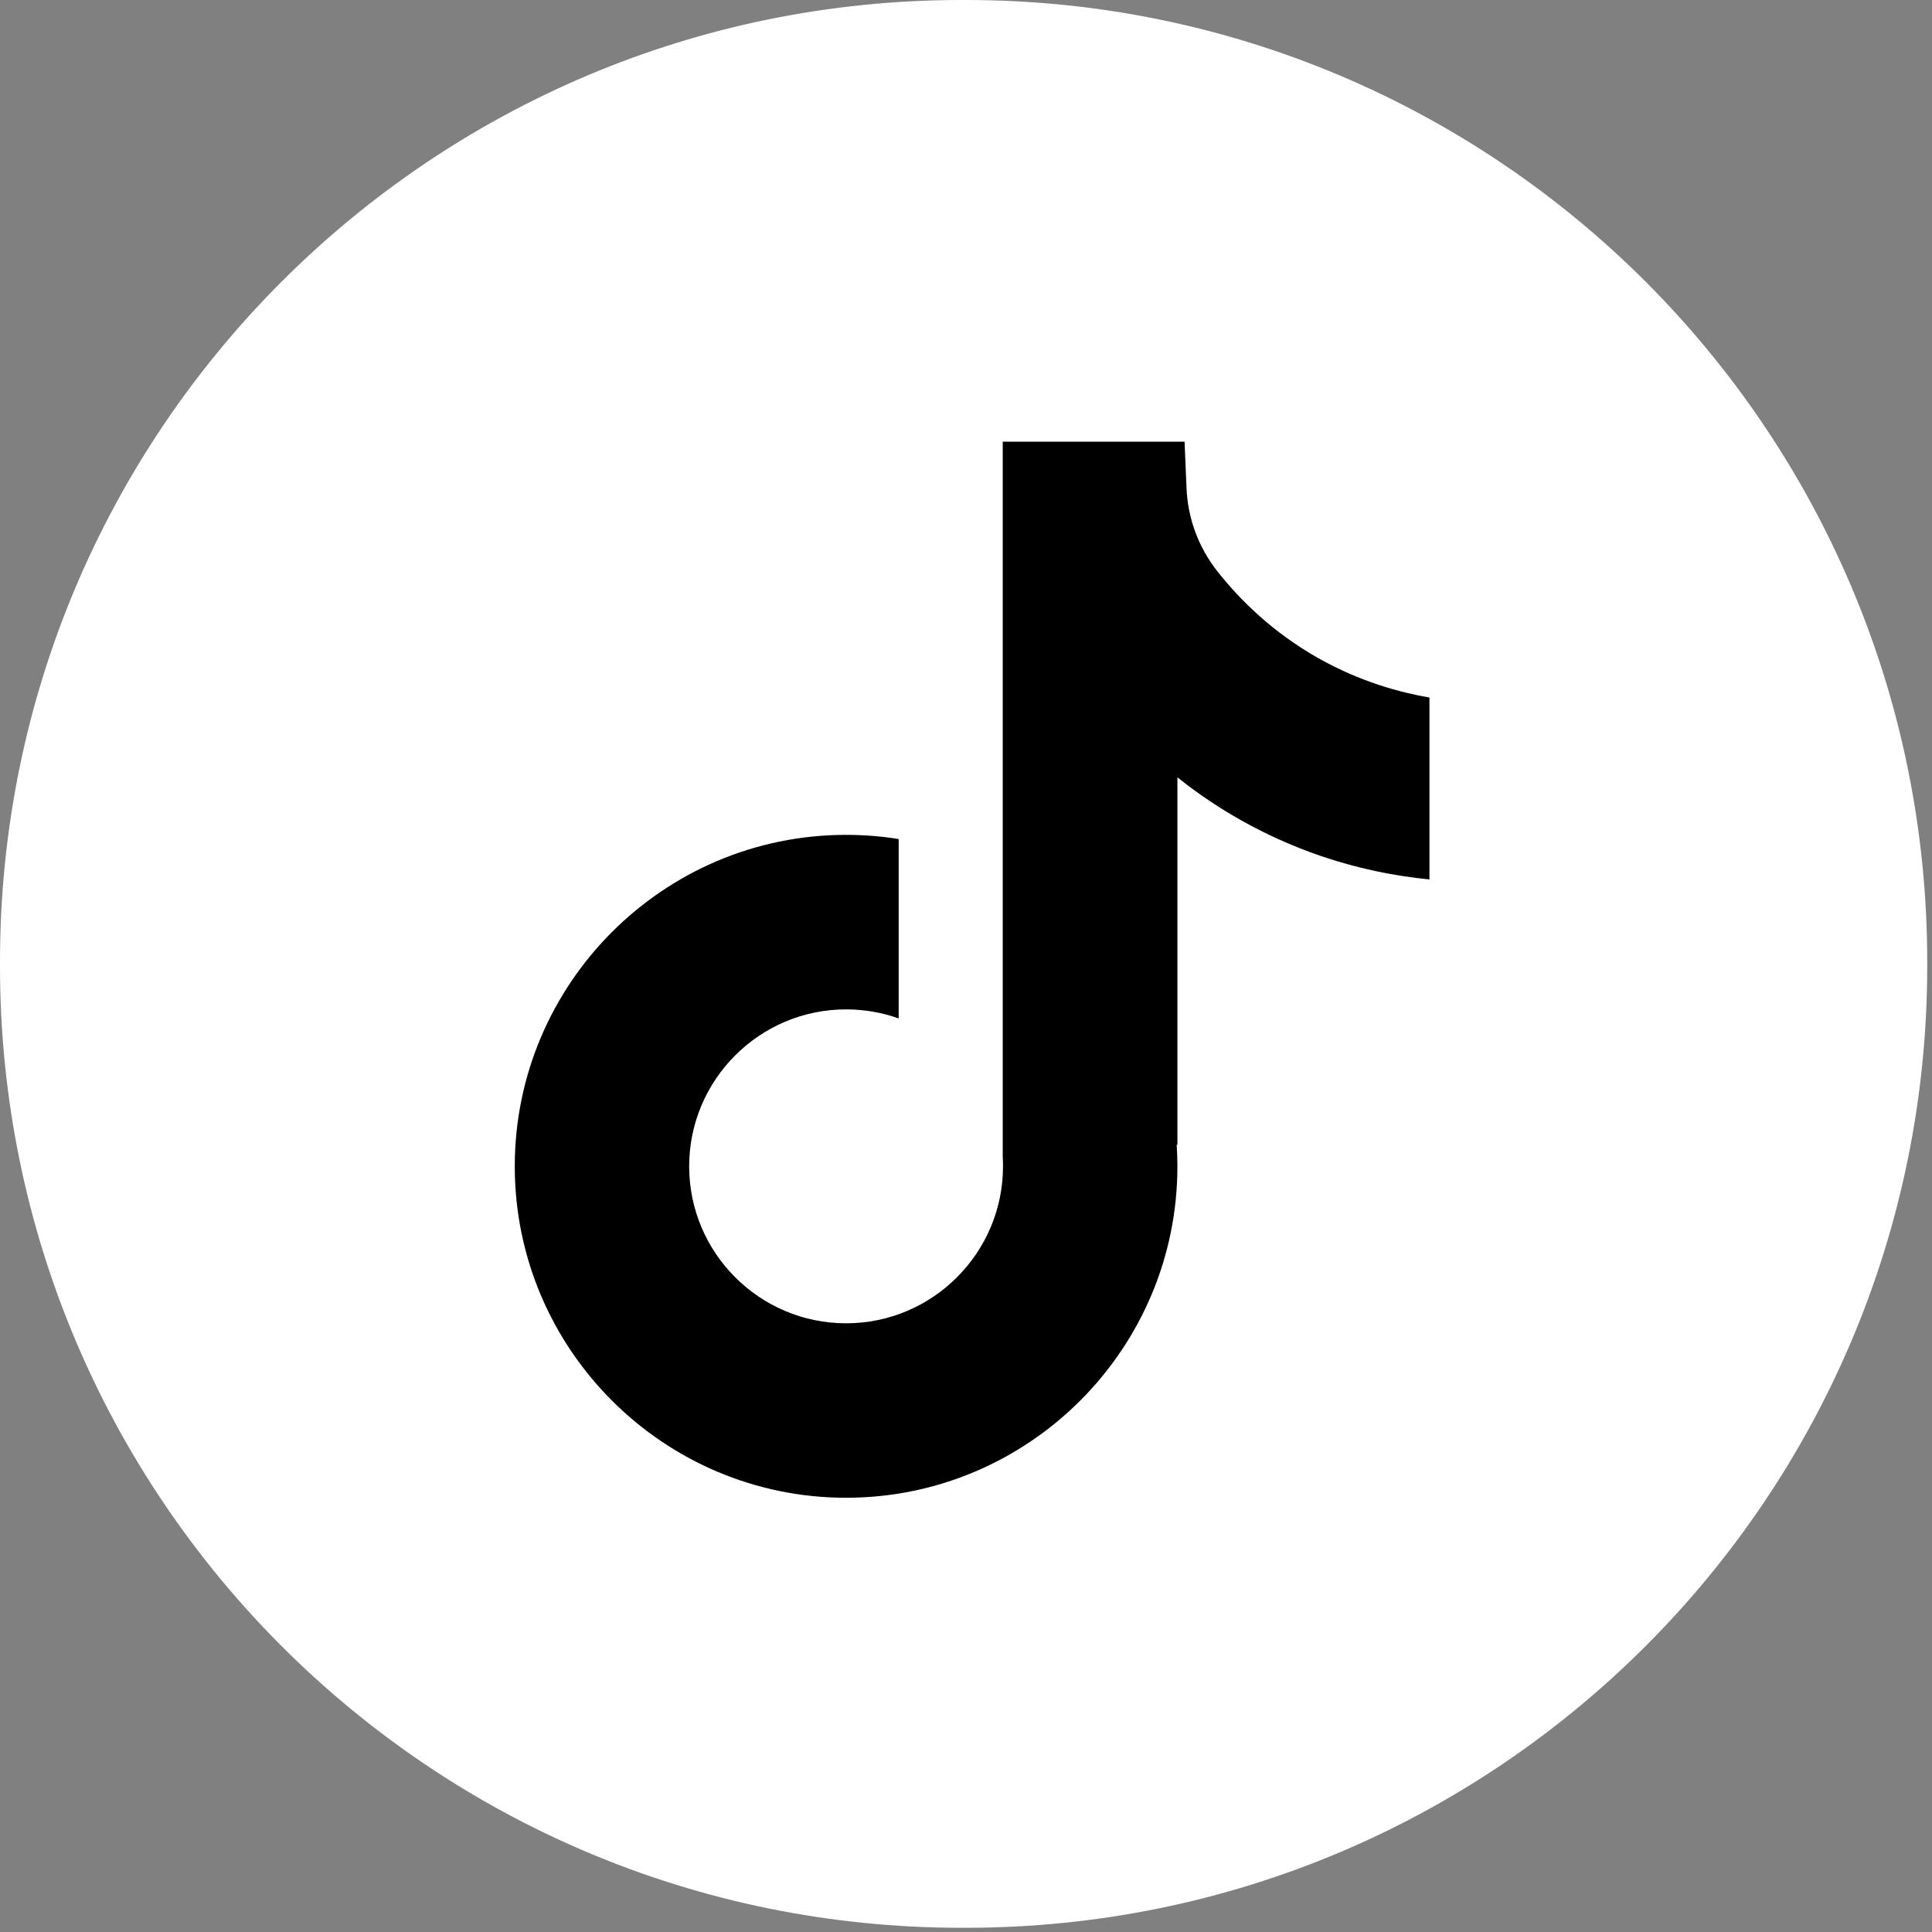 <svg width="198" height="198" viewBox="0 0 198 198" fill="none" xmlns="http://www.w3.org/2000/svg">
<rect x="0" y="0" width="198" height="198" fill="#808080" stroke="none"/>
<path d="M98.98 0H98.53C44.113 0 0 44.126 0 98.559V99.009C0 153.441 44.113 197.568 98.53 197.568H98.98C153.396 197.568 197.51 153.441 197.51 99.009V98.559C197.51 44.126 153.396 0 98.98 0Z" fill="white"/>
<path d="M146.497 71.474V90.128C143.238 89.81 139.003 89.069 134.319 87.353C128.202 85.11 123.648 82.044 120.666 79.669V117.372L120.59 117.255C120.638 118.002 120.666 118.764 120.666 119.532C120.666 138.255 105.436 153.497 86.711 153.497C67.986 153.497 52.756 138.255 52.756 119.532C52.756 100.809 67.986 85.56 86.711 85.56C88.545 85.56 90.344 85.705 92.101 85.989V104.373C90.413 103.771 88.6 103.446 86.711 103.446C77.847 103.446 70.629 110.658 70.629 119.532C70.629 128.406 77.847 135.618 86.711 135.618C95.575 135.618 102.792 128.399 102.792 119.532C102.792 119.2 102.785 118.867 102.765 118.535V45.268H121.4C121.469 46.846 121.531 48.438 121.6 50.017C121.725 53.124 122.832 56.108 124.762 58.551C127.025 61.424 130.367 64.76 135.059 67.425C139.453 69.91 143.577 70.983 146.497 71.488V71.474Z" fill="black"/>
</svg>
